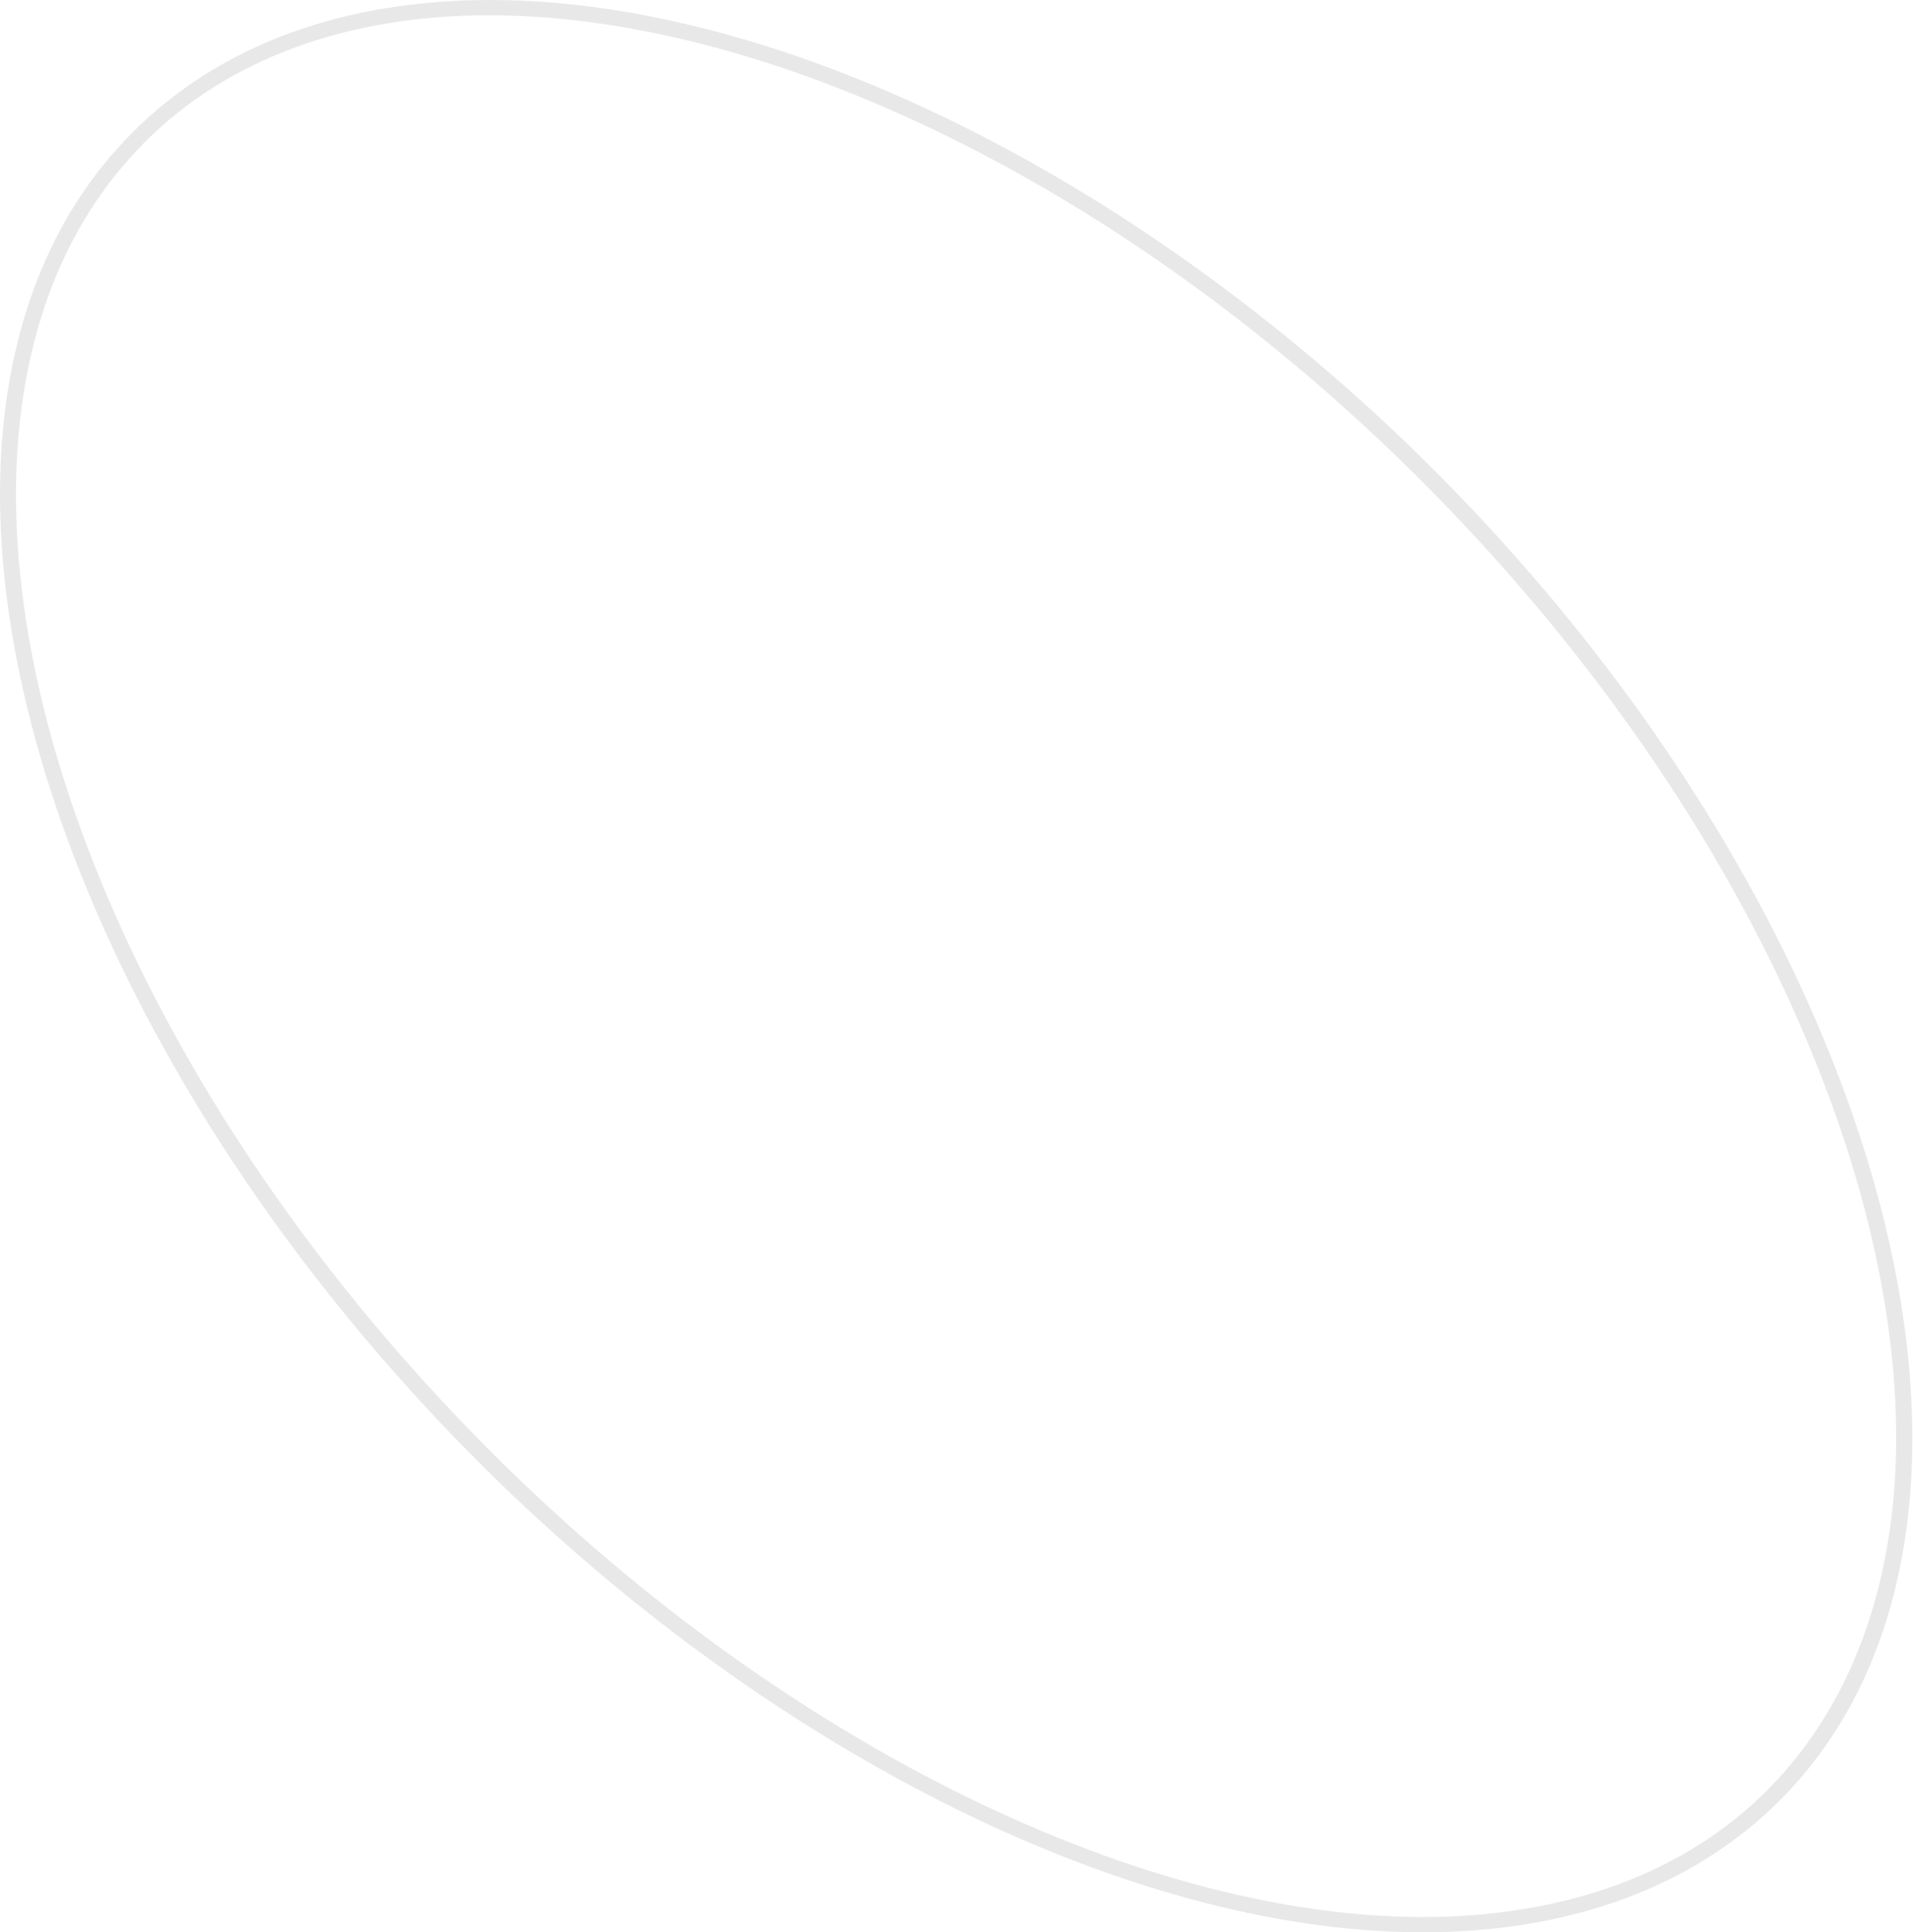 <?xml version="1.0" encoding="UTF-8"?> <svg xmlns="http://www.w3.org/2000/svg" width="1182" height="1194" viewBox="0 0 1182 1194" fill="none"> <path d="M0.014 301.772C0.668 219.314 23.727 146.433 71.815 92.55C122.628 35.271 197.07 3.388 287.921 0.262C466.475 -6.014 690.895 100.873 873.839 278.359C1159.4 556.64 1265.29 925.789 1110.12 1101.45C1059.31 1158.73 984.865 1190.61 894.014 1193.74C715.46 1200.01 491.04 1093.13 308.096 915.641C110.434 723.084 -1.455 487.197 0.014 301.772ZM1171.58 891.719C1173.03 709.285 1062.02 475.969 866.142 285.135C685.432 109.375 463.7 3.791 287.847 9.662C200.143 12.812 127.959 43.431 79.411 98.592C32.682 151.204 10.539 221.955 9.902 302.278C8.457 484.712 119.466 718.028 315.344 908.862C496.053 1084.62 717.785 1190.21 893.639 1184.34C981.343 1181.18 1053.53 1150.57 1102.07 1095.4C1148.35 1042.79 1170.95 972.041 1171.58 891.719Z" fill="#E8E8E8"></path> </svg> 